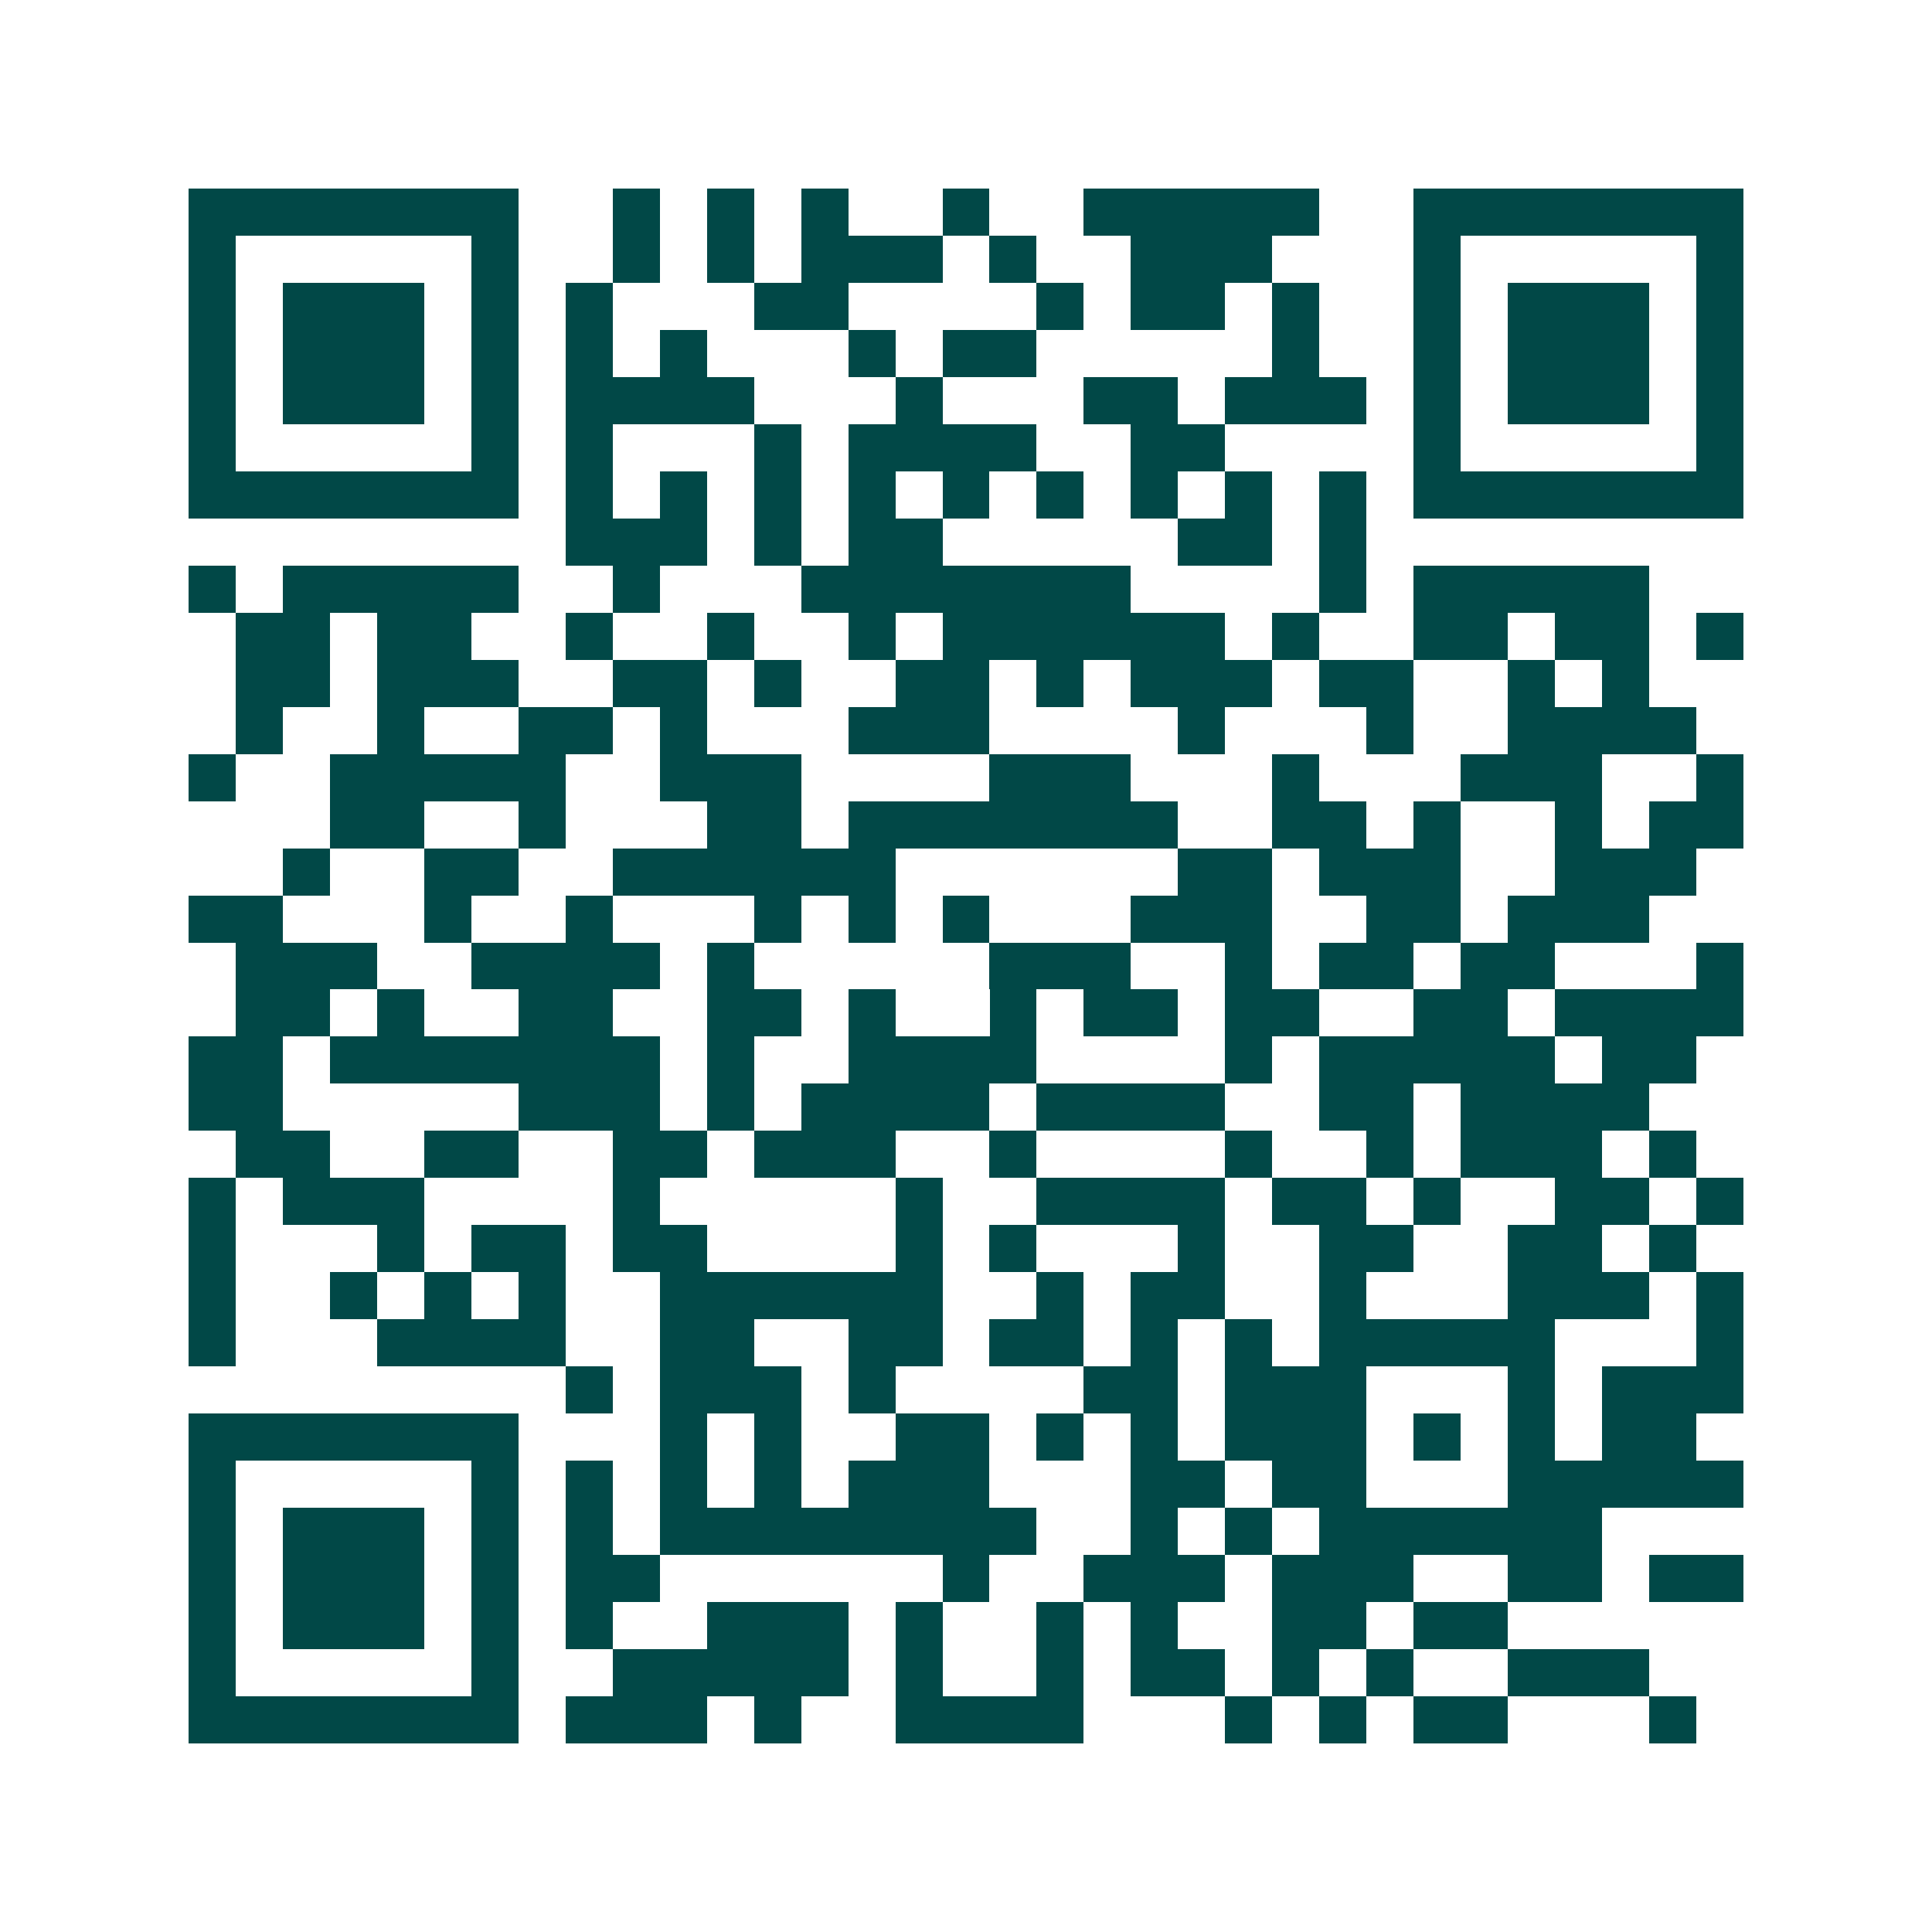 <svg xmlns="http://www.w3.org/2000/svg" width="200" height="200" viewBox="0 0 41 41" shape-rendering="crispEdges"><path fill="#ffffff" d="M0 0h41v41H0z"/><path stroke="#014847" d="M4 4.5h7m2 0h1m1 0h1m1 0h1m2 0h1m2 0h5m2 0h7M4 5.5h1m5 0h1m2 0h1m1 0h1m1 0h3m1 0h1m2 0h3m3 0h1m5 0h1M4 6.5h1m1 0h3m1 0h1m1 0h1m3 0h2m4 0h1m1 0h2m1 0h1m2 0h1m1 0h3m1 0h1M4 7.5h1m1 0h3m1 0h1m1 0h1m1 0h1m3 0h1m1 0h2m5 0h1m2 0h1m1 0h3m1 0h1M4 8.5h1m1 0h3m1 0h1m1 0h4m3 0h1m3 0h2m1 0h3m1 0h1m1 0h3m1 0h1M4 9.5h1m5 0h1m1 0h1m3 0h1m1 0h4m2 0h2m4 0h1m5 0h1M4 10.5h7m1 0h1m1 0h1m1 0h1m1 0h1m1 0h1m1 0h1m1 0h1m1 0h1m1 0h1m1 0h7M12 11.5h3m1 0h1m1 0h2m5 0h2m1 0h1M4 12.5h1m1 0h5m2 0h1m3 0h7m4 0h1m1 0h5M5 13.5h2m1 0h2m2 0h1m2 0h1m2 0h1m1 0h6m1 0h1m2 0h2m1 0h2m1 0h1M5 14.5h2m1 0h3m2 0h2m1 0h1m2 0h2m1 0h1m1 0h3m1 0h2m2 0h1m1 0h1M5 15.5h1m2 0h1m2 0h2m1 0h1m3 0h3m4 0h1m3 0h1m2 0h4M4 16.5h1m2 0h5m2 0h3m4 0h3m3 0h1m3 0h3m2 0h1M7 17.5h2m2 0h1m3 0h2m1 0h7m2 0h2m1 0h1m2 0h1m1 0h2M6 18.5h1m2 0h2m2 0h6m6 0h2m1 0h3m2 0h3M4 19.5h2m3 0h1m2 0h1m3 0h1m1 0h1m1 0h1m3 0h3m2 0h2m1 0h3M5 20.5h3m2 0h4m1 0h1m5 0h3m2 0h1m1 0h2m1 0h2m3 0h1M5 21.5h2m1 0h1m2 0h2m2 0h2m1 0h1m2 0h1m1 0h2m1 0h2m2 0h2m1 0h4M4 22.5h2m1 0h7m1 0h1m2 0h4m4 0h1m1 0h5m1 0h2M4 23.5h2m5 0h3m1 0h1m1 0h4m1 0h4m2 0h2m1 0h4M5 24.5h2m2 0h2m2 0h2m1 0h3m2 0h1m4 0h1m2 0h1m1 0h3m1 0h1M4 25.5h1m1 0h3m4 0h1m5 0h1m2 0h4m1 0h2m1 0h1m2 0h2m1 0h1M4 26.5h1m3 0h1m1 0h2m1 0h2m4 0h1m1 0h1m3 0h1m2 0h2m2 0h2m1 0h1M4 27.5h1m2 0h1m1 0h1m1 0h1m2 0h6m2 0h1m1 0h2m2 0h1m3 0h3m1 0h1M4 28.5h1m3 0h4m2 0h2m2 0h2m1 0h2m1 0h1m1 0h1m1 0h5m3 0h1M12 29.5h1m1 0h3m1 0h1m4 0h2m1 0h3m3 0h1m1 0h3M4 30.5h7m3 0h1m1 0h1m2 0h2m1 0h1m1 0h1m1 0h3m1 0h1m1 0h1m1 0h2M4 31.5h1m5 0h1m1 0h1m1 0h1m1 0h1m1 0h3m3 0h2m1 0h2m3 0h5M4 32.5h1m1 0h3m1 0h1m1 0h1m1 0h8m2 0h1m1 0h1m1 0h6M4 33.5h1m1 0h3m1 0h1m1 0h2m6 0h1m2 0h3m1 0h3m2 0h2m1 0h2M4 34.5h1m1 0h3m1 0h1m1 0h1m2 0h3m1 0h1m2 0h1m1 0h1m2 0h2m1 0h2M4 35.5h1m5 0h1m2 0h5m1 0h1m2 0h1m1 0h2m1 0h1m1 0h1m2 0h3M4 36.5h7m1 0h3m1 0h1m2 0h4m3 0h1m1 0h1m1 0h2m3 0h1"/></svg>
